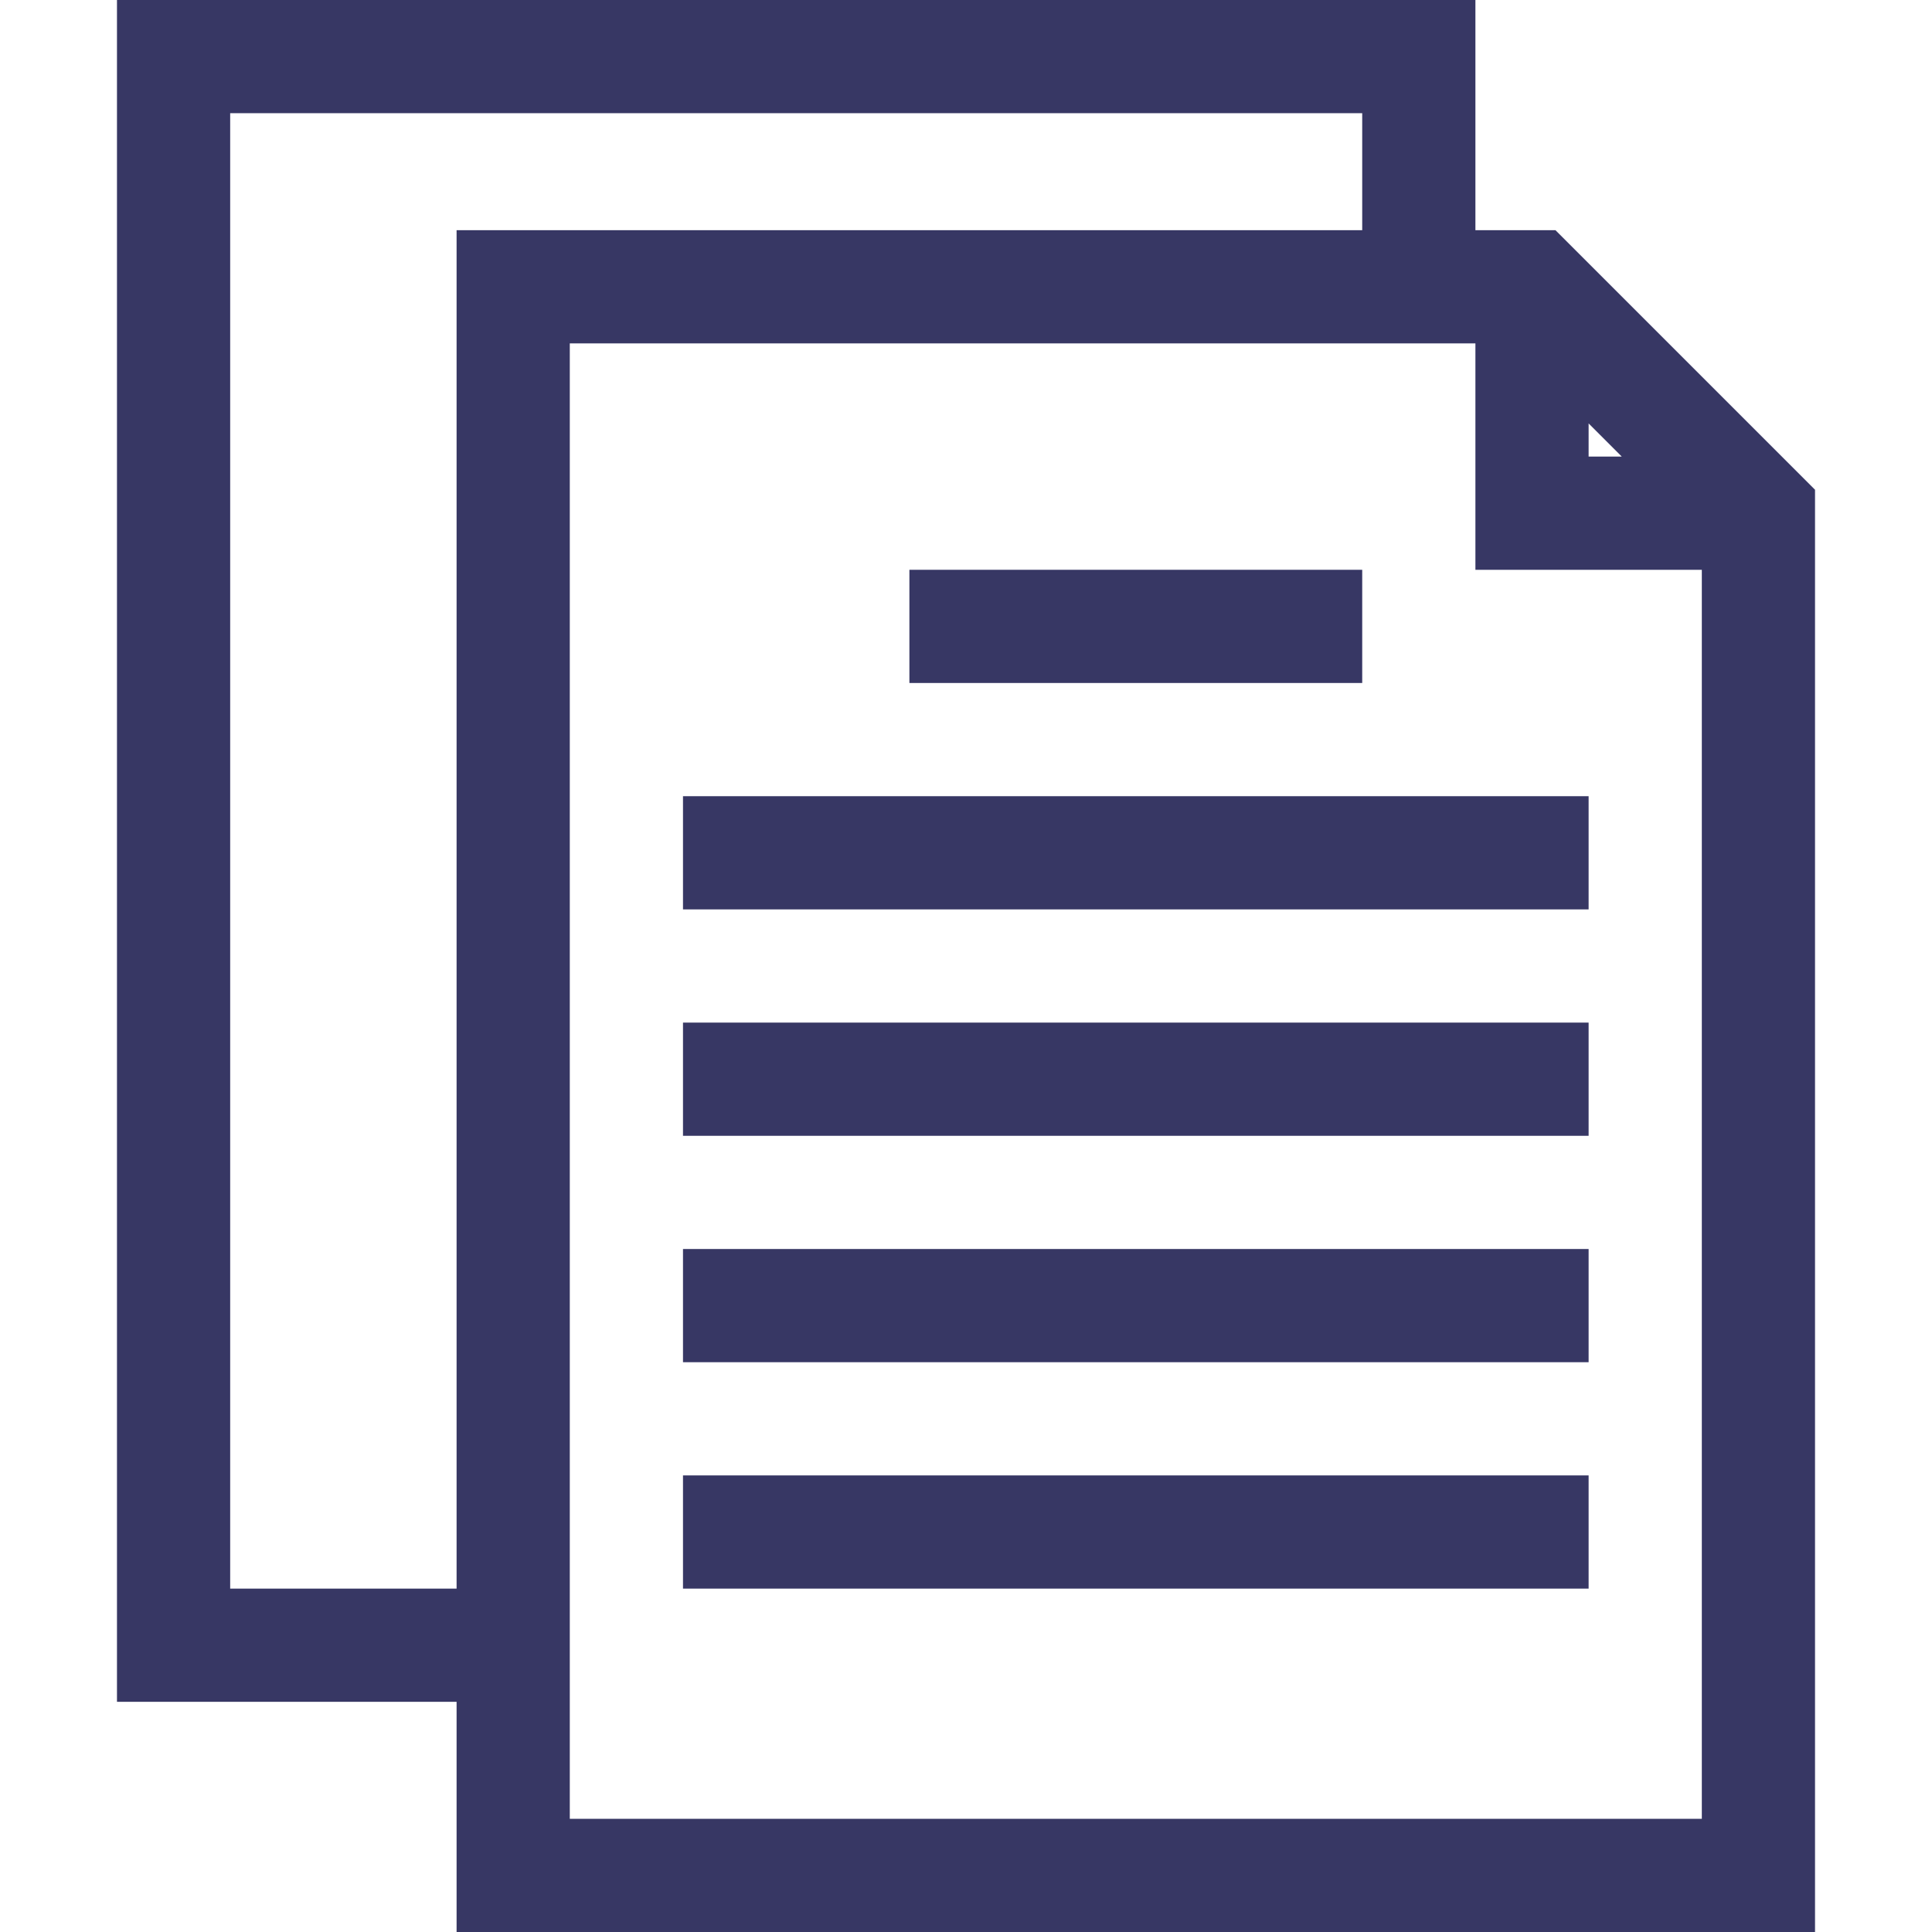 <?xml version="1.0" encoding="UTF-8"?> <svg xmlns="http://www.w3.org/2000/svg" width="64" height="64" viewBox="0 0 64 64" fill="none"> <g clip-path="url(#clip0_1_112)"> <path d="M15.125 64H60.125V16.223L51.527 7.625H48.875V0H3.875V56.375H15.125V64ZM18.875 60.25V11.375H48.875V18.875H56.375V60.25H18.875ZM52.625 14.027L53.723 15.125H52.625V14.027ZM7.625 52.625V3.75H45.125V7.625H15.125V52.625H7.625Z" fill="#373764"></path> <path d="M30.125 18.875H45.125V22.625H30.125V18.875Z" fill="#373764"></path> <path d="M22.625 26.375H52.625V30.125H22.625V26.375Z" fill="#373764"></path> <path d="M22.625 33.875H52.625V37.625H22.625V33.875Z" fill="#373764"></path> <path d="M22.625 41.375H52.625V45.125H22.625V41.375Z" fill="#373764"></path> <path d="M22.625 48.875H52.625V52.625H22.625V48.875Z" fill="#373764"></path> </g> <defs> <clipPath id="clip0_1_112"> <rect width="64" height="64" fill="white"></rect> </clipPath> </defs> </svg> 